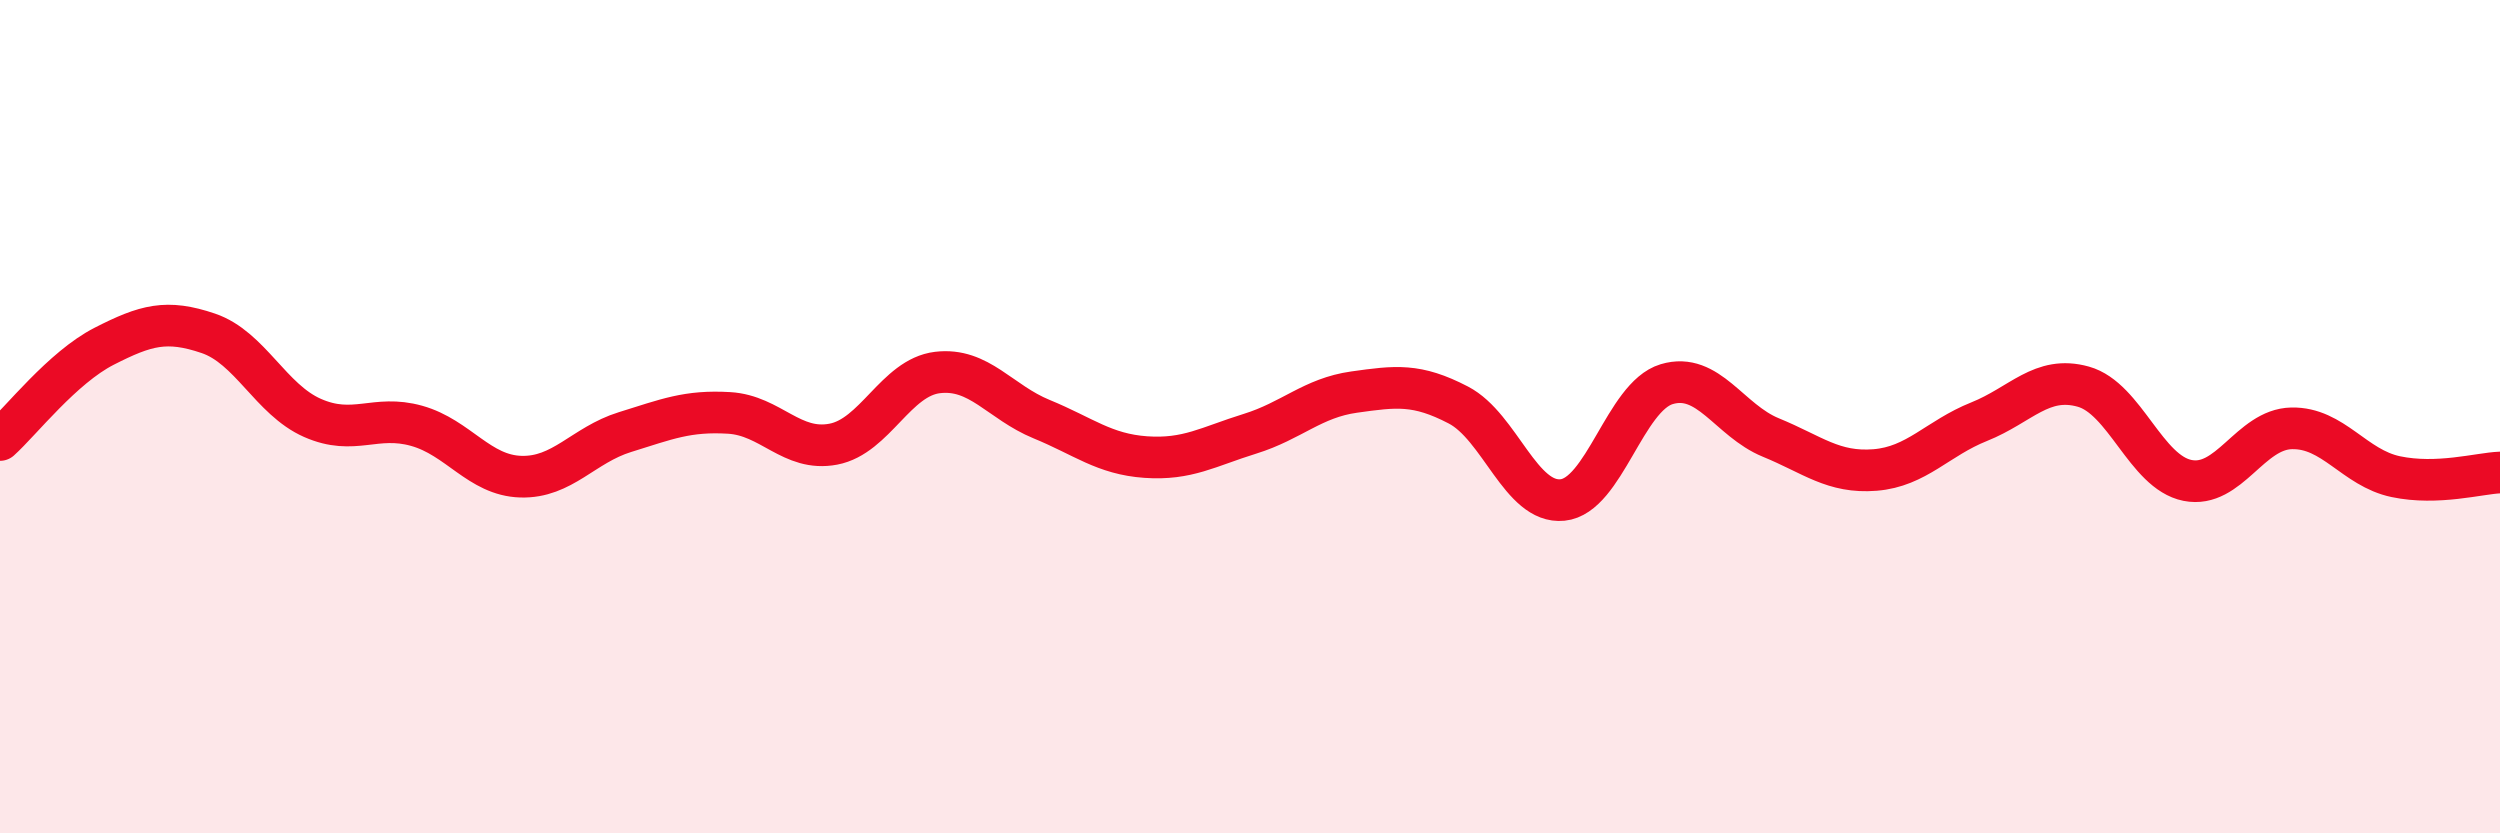 
    <svg width="60" height="20" viewBox="0 0 60 20" xmlns="http://www.w3.org/2000/svg">
      <path
        d="M 0,10.56 C 0.5,10.11 1.5,8.82 2.5,8.31 C 3.5,7.8 4,7.66 5,8 C 6,8.34 6.5,9.59 7.5,10.03 C 8.5,10.47 9,9.94 10,10.22 C 11,10.5 11.5,11.41 12.5,11.44 C 13.5,11.47 14,10.68 15,10.37 C 16,10.06 16.5,9.85 17.5,9.91 C 18.5,9.97 19,10.85 20,10.66 C 21,10.47 21.5,9.06 22.5,8.94 C 23.5,8.82 24,9.65 25,10.06 C 26,10.47 26.5,10.9 27.5,10.97 C 28.5,11.04 29,10.72 30,10.41 C 31,10.1 31.5,9.55 32.5,9.41 C 33.5,9.27 34,9.2 35,9.72 C 36,10.24 36.5,12.1 37.5,12 C 38.5,11.9 39,9.52 40,9.22 C 41,8.92 41.5,10.09 42.5,10.5 C 43.5,10.91 44,11.36 45,11.28 C 46,11.2 46.5,10.52 47.5,10.12 C 48.5,9.72 49,9 50,9.28 C 51,9.56 51.5,11.33 52.5,11.53 C 53.5,11.73 54,10.3 55,10.28 C 56,10.26 56.5,11.23 57.5,11.44 C 58.5,11.65 59.5,11.36 60,11.34L60 20L0 20Z"
        fill="#EB0A25"
        opacity="0.1"
        stroke-linecap="round"
        stroke-linejoin="round"
      />
      <path
        d="M 0,10.56 C 0.5,10.11 1.5,8.82 2.5,8.31 C 3.5,7.8 4,7.66 5,8 C 6,8.34 6.5,9.59 7.5,10.03 C 8.5,10.47 9,9.94 10,10.22 C 11,10.5 11.5,11.41 12.5,11.44 C 13.5,11.47 14,10.68 15,10.37 C 16,10.06 16.5,9.85 17.5,9.91 C 18.5,9.97 19,10.85 20,10.66 C 21,10.47 21.5,9.06 22.5,8.94 C 23.5,8.82 24,9.65 25,10.06 C 26,10.47 26.5,10.9 27.5,10.97 C 28.5,11.04 29,10.72 30,10.41 C 31,10.1 31.5,9.55 32.5,9.41 C 33.5,9.27 34,9.2 35,9.72 C 36,10.24 36.5,12.1 37.5,12 C 38.5,11.9 39,9.52 40,9.22 C 41,8.92 41.5,10.09 42.5,10.5 C 43.5,10.91 44,11.36 45,11.28 C 46,11.2 46.5,10.52 47.5,10.12 C 48.5,9.72 49,9 50,9.28 C 51,9.56 51.5,11.33 52.5,11.53 C 53.5,11.73 54,10.3 55,10.28 C 56,10.26 56.5,11.23 57.5,11.44 C 58.5,11.65 59.5,11.36 60,11.34"
        stroke="#EB0A25"
        stroke-width="1"
        fill="none"
        stroke-linecap="round"
        stroke-linejoin="round"
      />
    </svg>
  